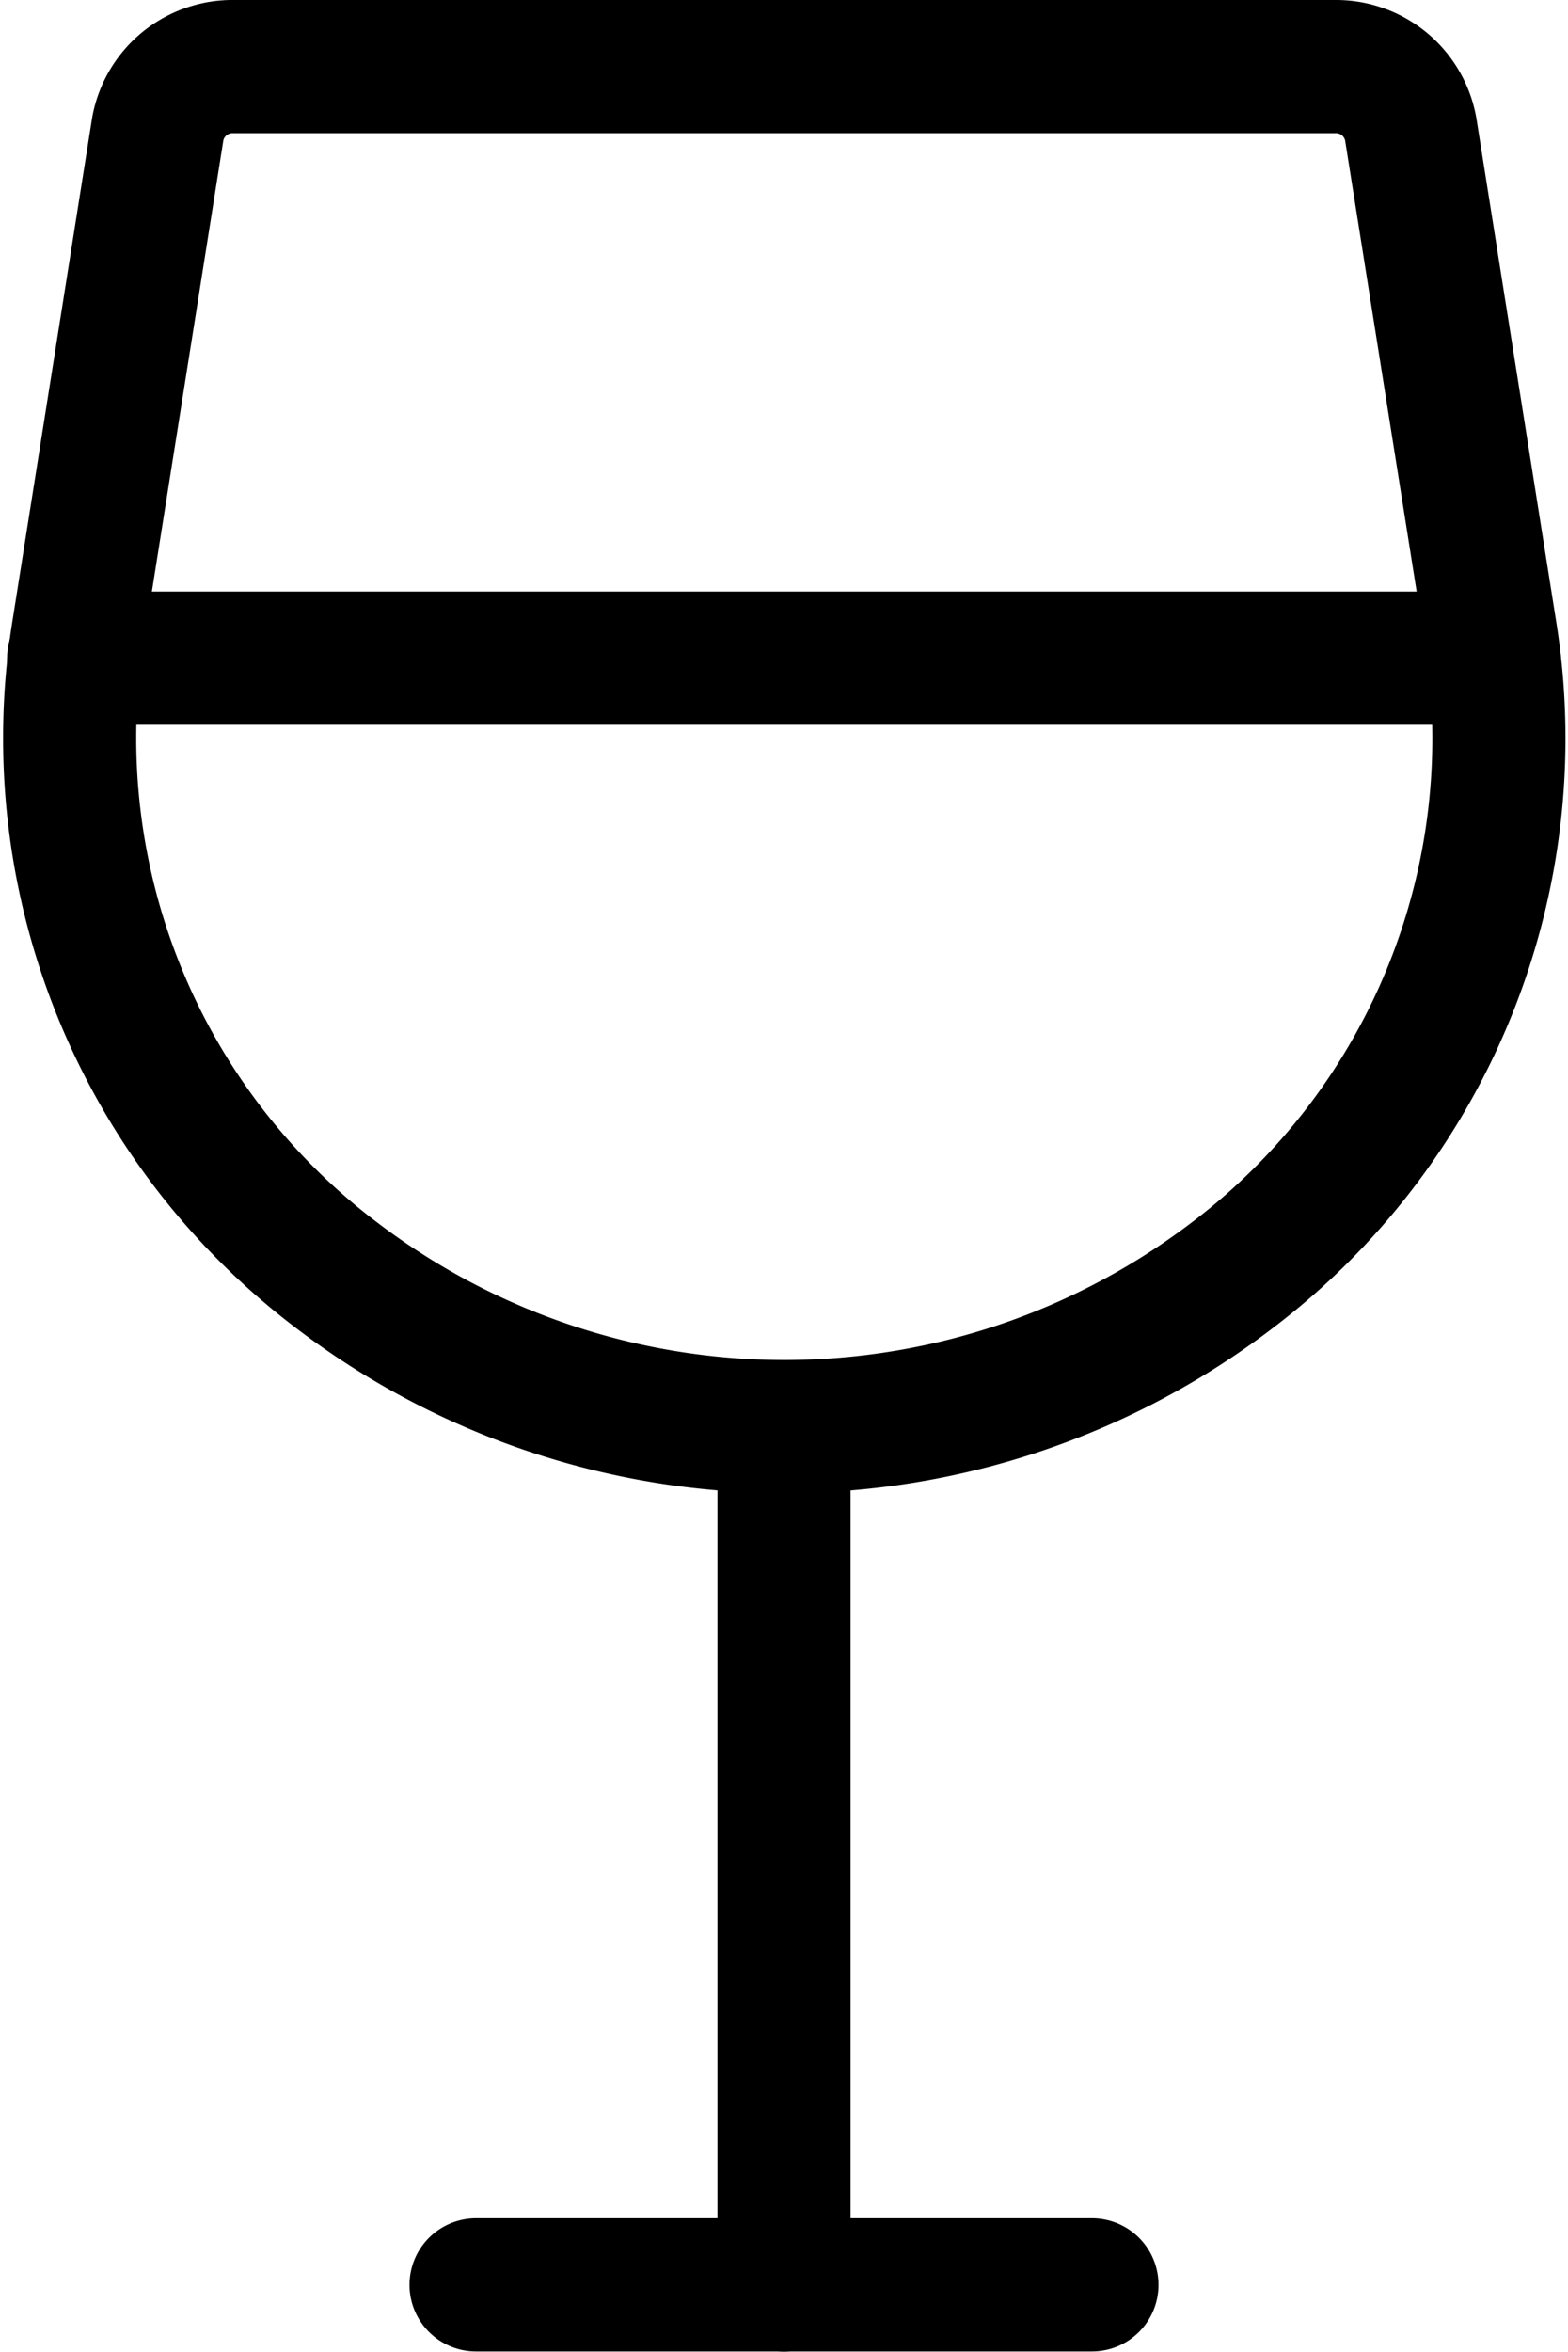 <svg xmlns="http://www.w3.org/2000/svg" width="8.834" height="13.243" viewBox="0 0 8.834 13.243"><g transform="translate(-0.047 -0.059)"><line x2="3.47" transform="translate(2.729 12.925)" fill="none" stroke="#000" stroke-linecap="round" stroke-linejoin="round" stroke-width="0.75"/><line y1="4.824" transform="translate(4.464 8.102)" fill="none" stroke="#000" stroke-linecap="round" stroke-linejoin="round" stroke-width="0.75"/><path d="M8.763,3.952A3.793,3.793,0,0,1,7.3,7.56a4.161,4.161,0,0,1-5.035,0A3.793,3.793,0,0,1,.8,3.952L1.252,1.1A.428.428,0,0,1,1.682.75h6.2a.428.428,0,0,1,.429.353Z" transform="translate(-0.316 -0.316)" fill="none" stroke="#000" stroke-linecap="round" stroke-linejoin="round" stroke-width="0.75"/><line x2="8.003" transform="translate(0.462 3.765)" fill="none" stroke="#000" stroke-linecap="round" stroke-linejoin="round" stroke-width="0.75"/></g></svg>
